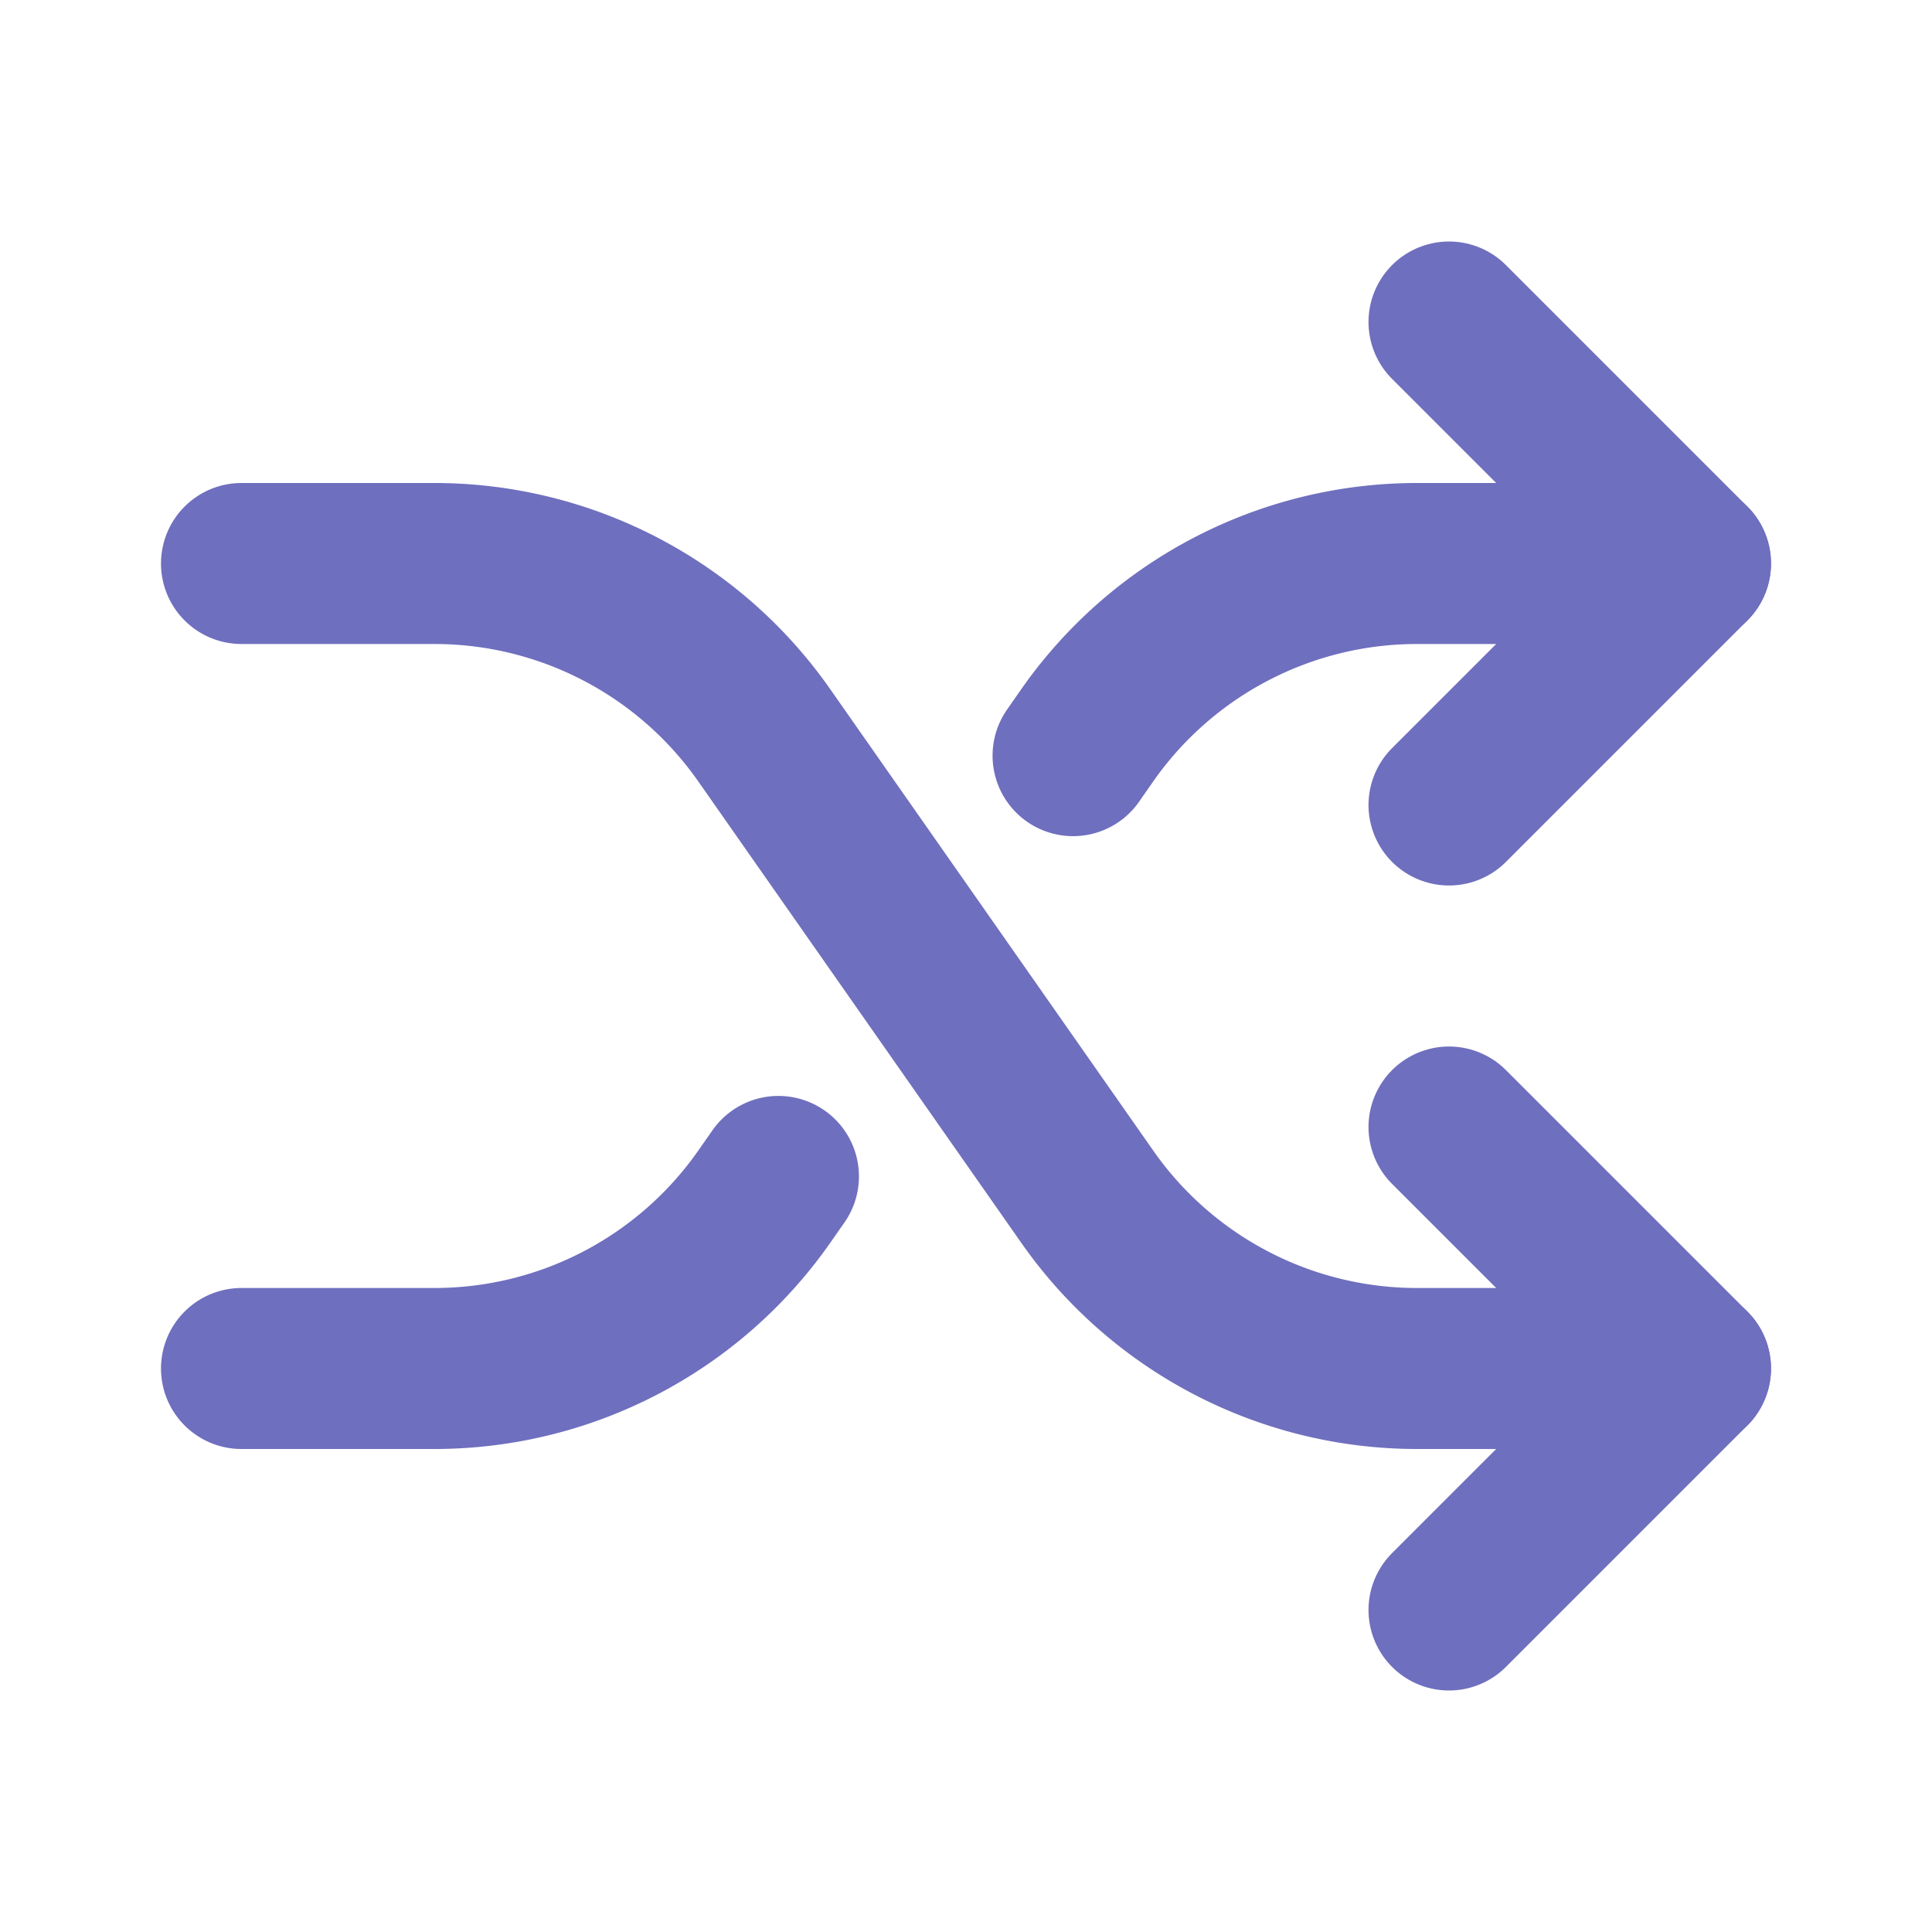 <svg class="icon icon-tabler icons-tabler-outline icon-tabler-switch-3" stroke-linejoin="round" stroke-linecap="round" stroke-width="2" stroke="#6f6fbf" fill="none" viewBox="0 0 24 24" height="24" width="24" xmlns="http://www.w3.org/2000/svg"><path fill="none" d="M0 0h24v24H0z" stroke="none"></path><path d="M3 17h2.397a5 5 0 0 0 4.096 -2.133l.177 -.253m3.66 -5.227l.177 -.254a5 5 0 0 1 4.096 -2.133h3.397"></path><path d="M18 4l3 3l-3 3"></path><path d="M3 7h2.397a5 5 0 0 1 4.096 2.133l4.014 5.734a5 5 0 0 0 4.096 2.133h3.397"></path><path d="M18 20l3 -3l-3 -3"></path></svg>